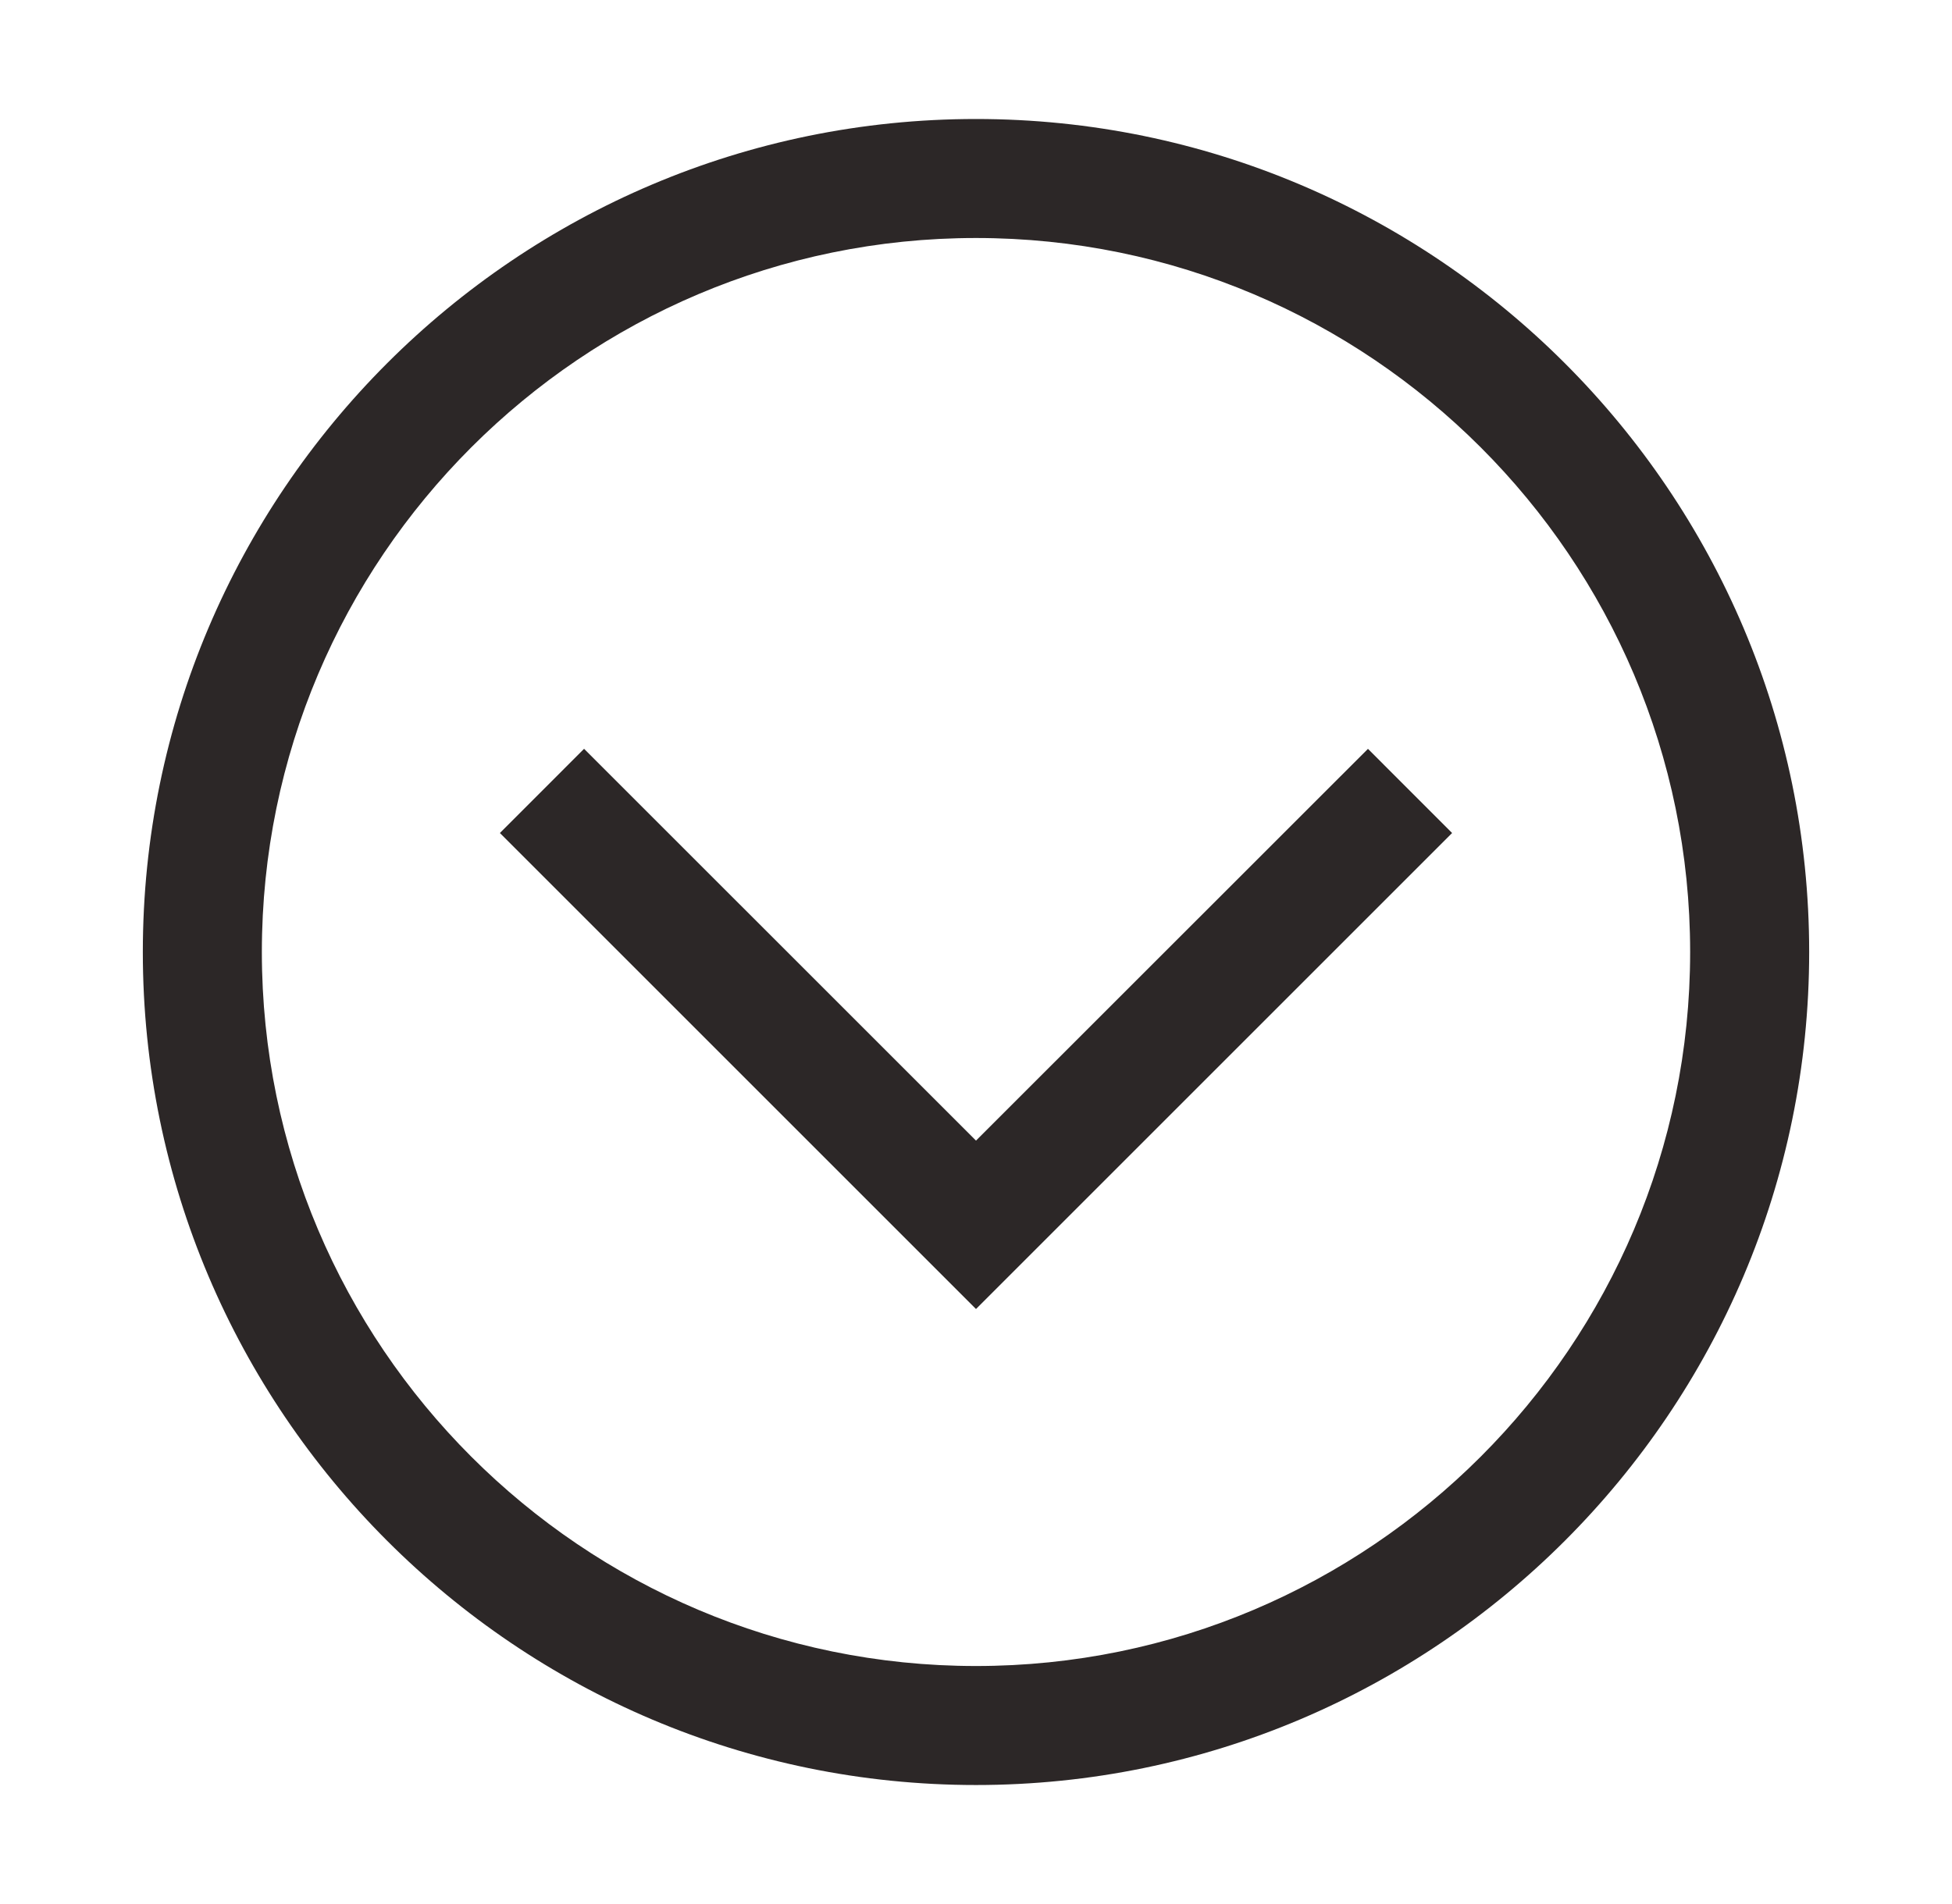 <svg width="41" height="40" viewBox="0 0 41 40" fill="none" xmlns="http://www.w3.org/2000/svg">
<path d="M28.733 15.732L20.5 23.962L12.268 15.731L10.5 17.5L20.5 27.5L30.5 17.5L28.733 15.732Z" fill="#2C2727"/>
<path d="M3 20C3 10.35 10.85 2.5 20.5 2.5C30.15 2.5 38 10.35 38 20C38 29.65 30.15 37.5 20.5 37.5C10.85 37.5 3 29.65 3 20ZM35.5 20C35.5 11.729 28.771 5 20.5 5C12.229 5 5.5 11.729 5.5 20C5.5 28.271 12.229 35 20.5 35C28.771 35 35.5 28.271 35.5 20Z" fill="#2C2727"/>
</svg>

